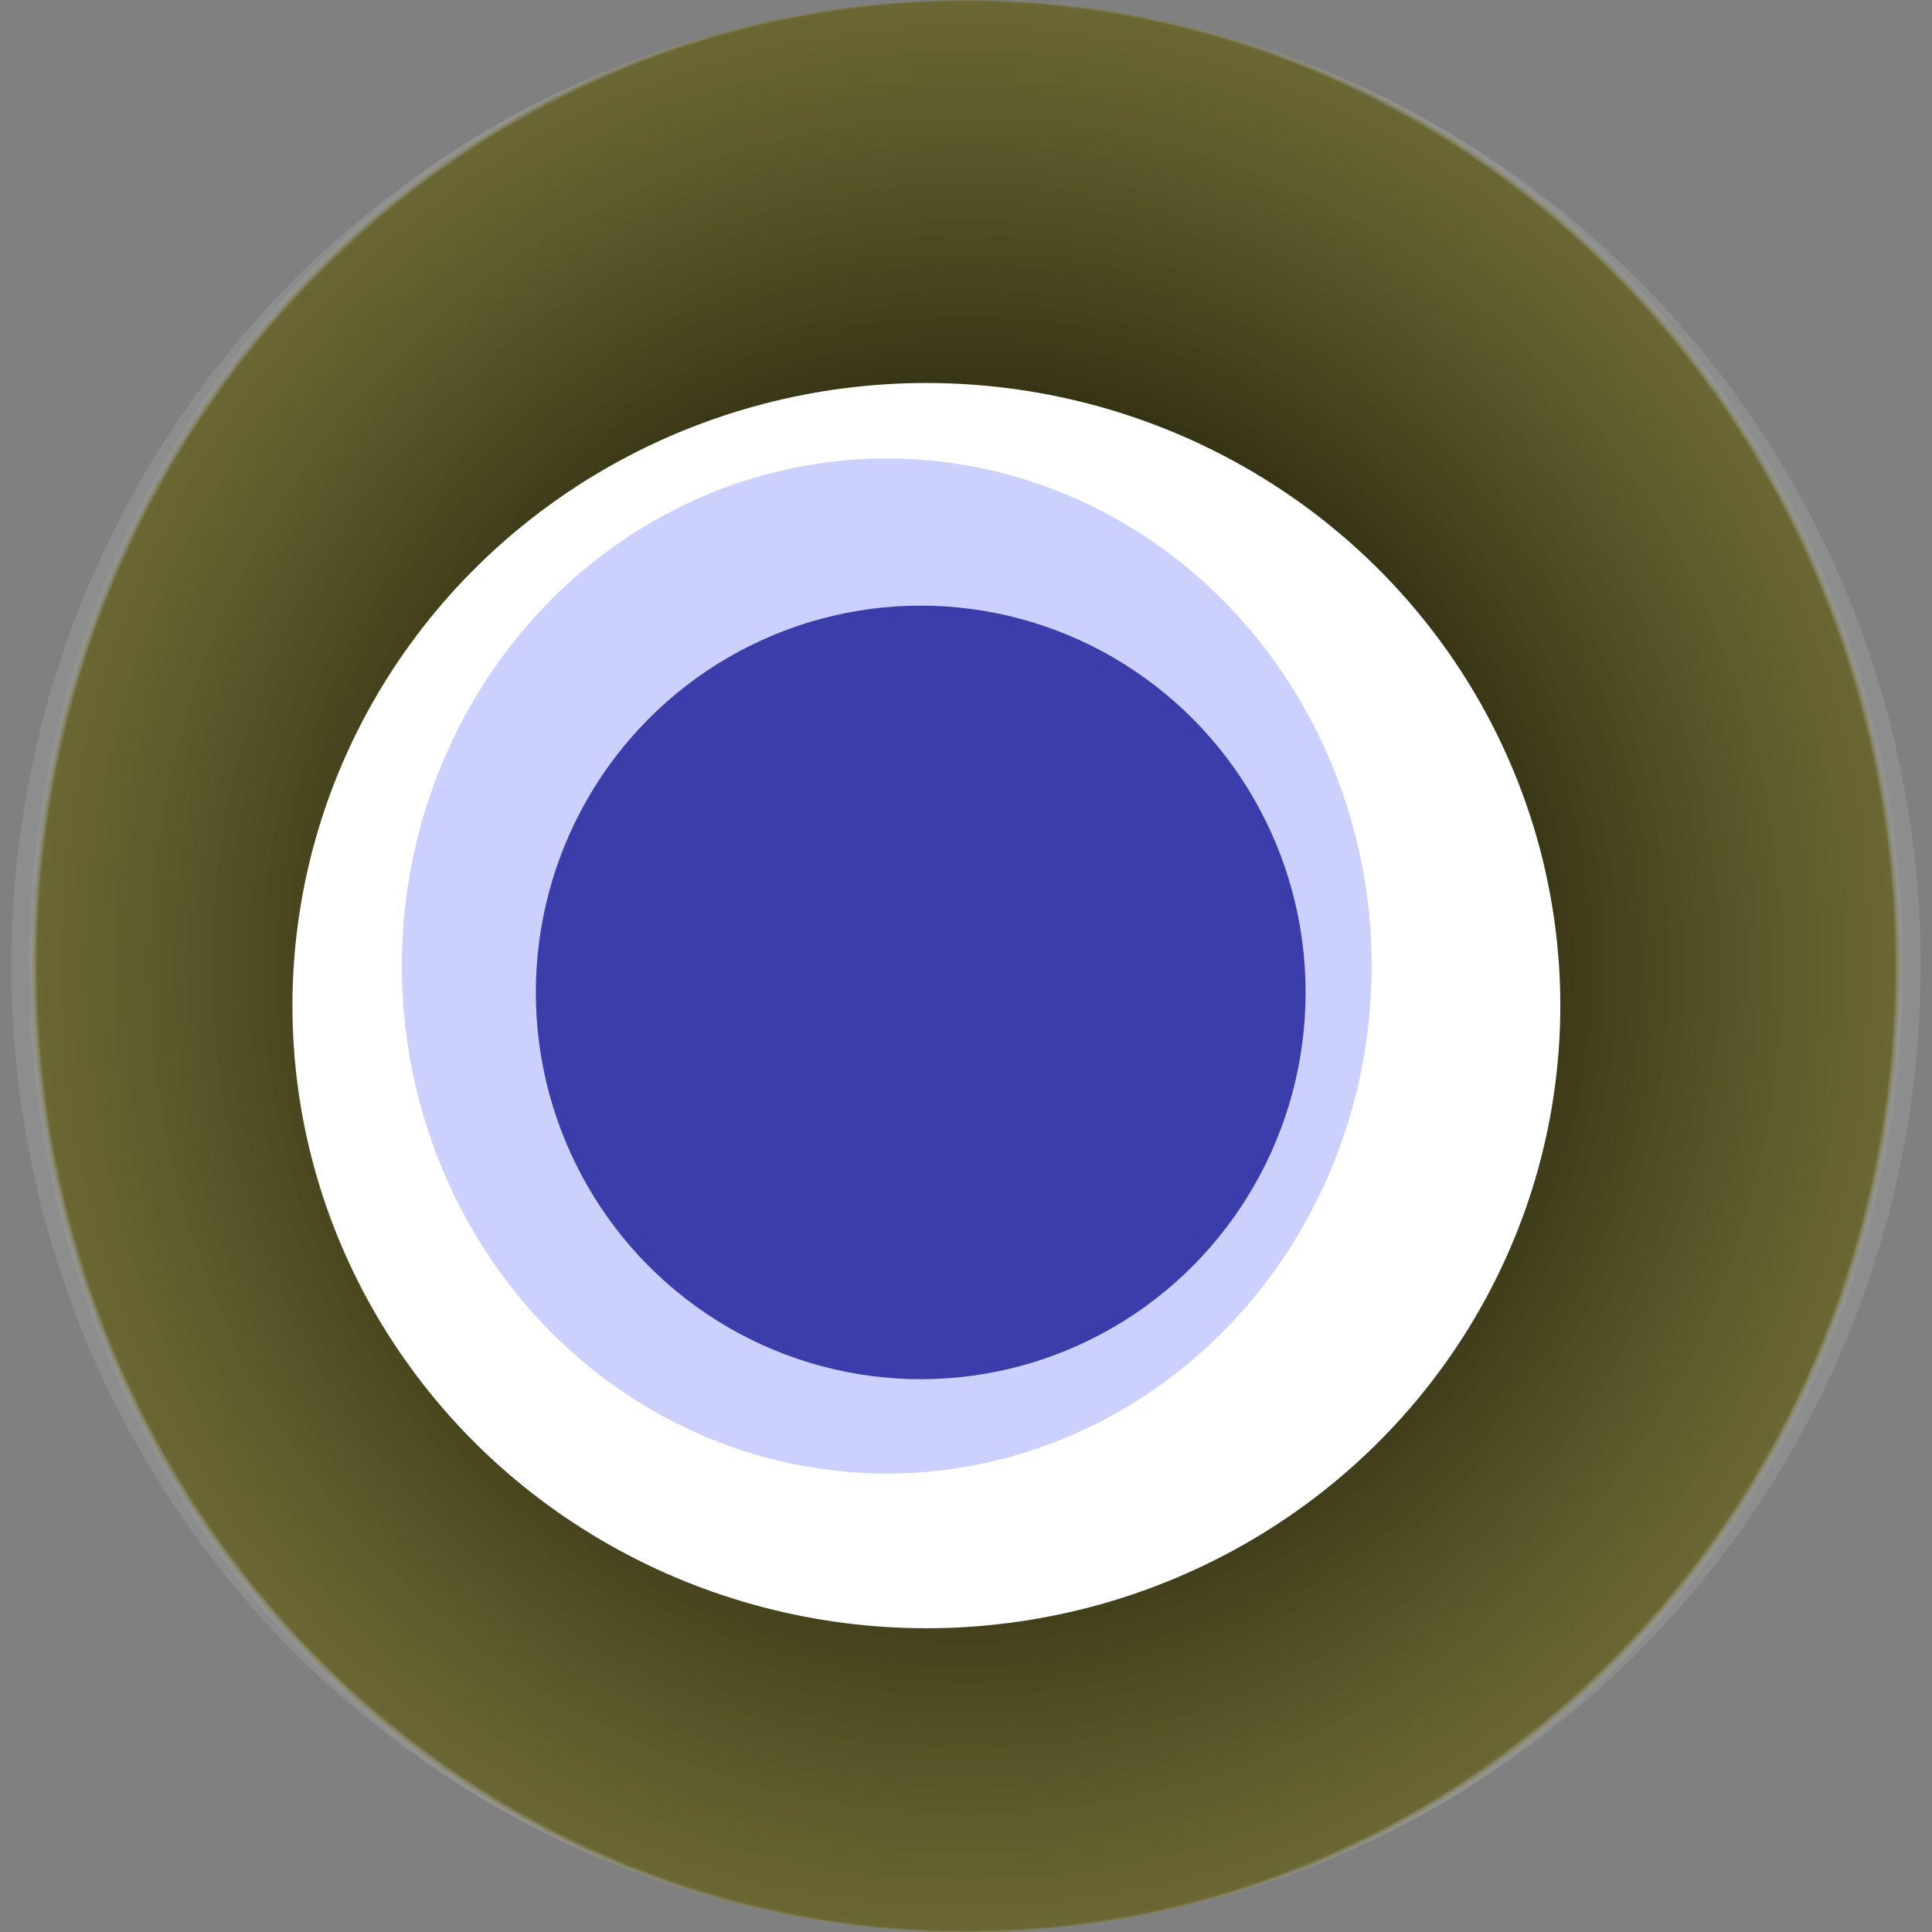<svg width="1024" height="1024" xmlns="http://www.w3.org/2000/svg"><rect width="100%" height="100%" fill="#808080" stroke="none"/><g><title>0xd3099cc9cd9e0e3f332570afc921b20703d089a8</title><ellipse ry="512" rx="506" cy="512" cx="512" fill="url(#e_1_g)"/><ellipse ry="330" rx="336" cy="533" cx="491" fill="#FFF"/><ellipse ry="269" rx="257" cy="512" cx="470" fill="rgba(1,22,243,0.2)"/><ellipse ry="205" rx="204" cy="526" cx="488" fill="rgba(22, 24, 150, 0.8)"/><animateTransform attributeName="transform" begin="0s" dur="22s" type="rotate" from="360 512 512" to="0 512 512" repeatCount="indefinite"/><defs><radialGradient id="e_1_g"><stop offset="30%" stop-color="#000"/><stop offset="99%" stop-color="rgba(92,86,1,0.6)"/><stop offset="100%" stop-color="rgba(255,255,255,0.1)"/></radialGradient></defs></g></svg>